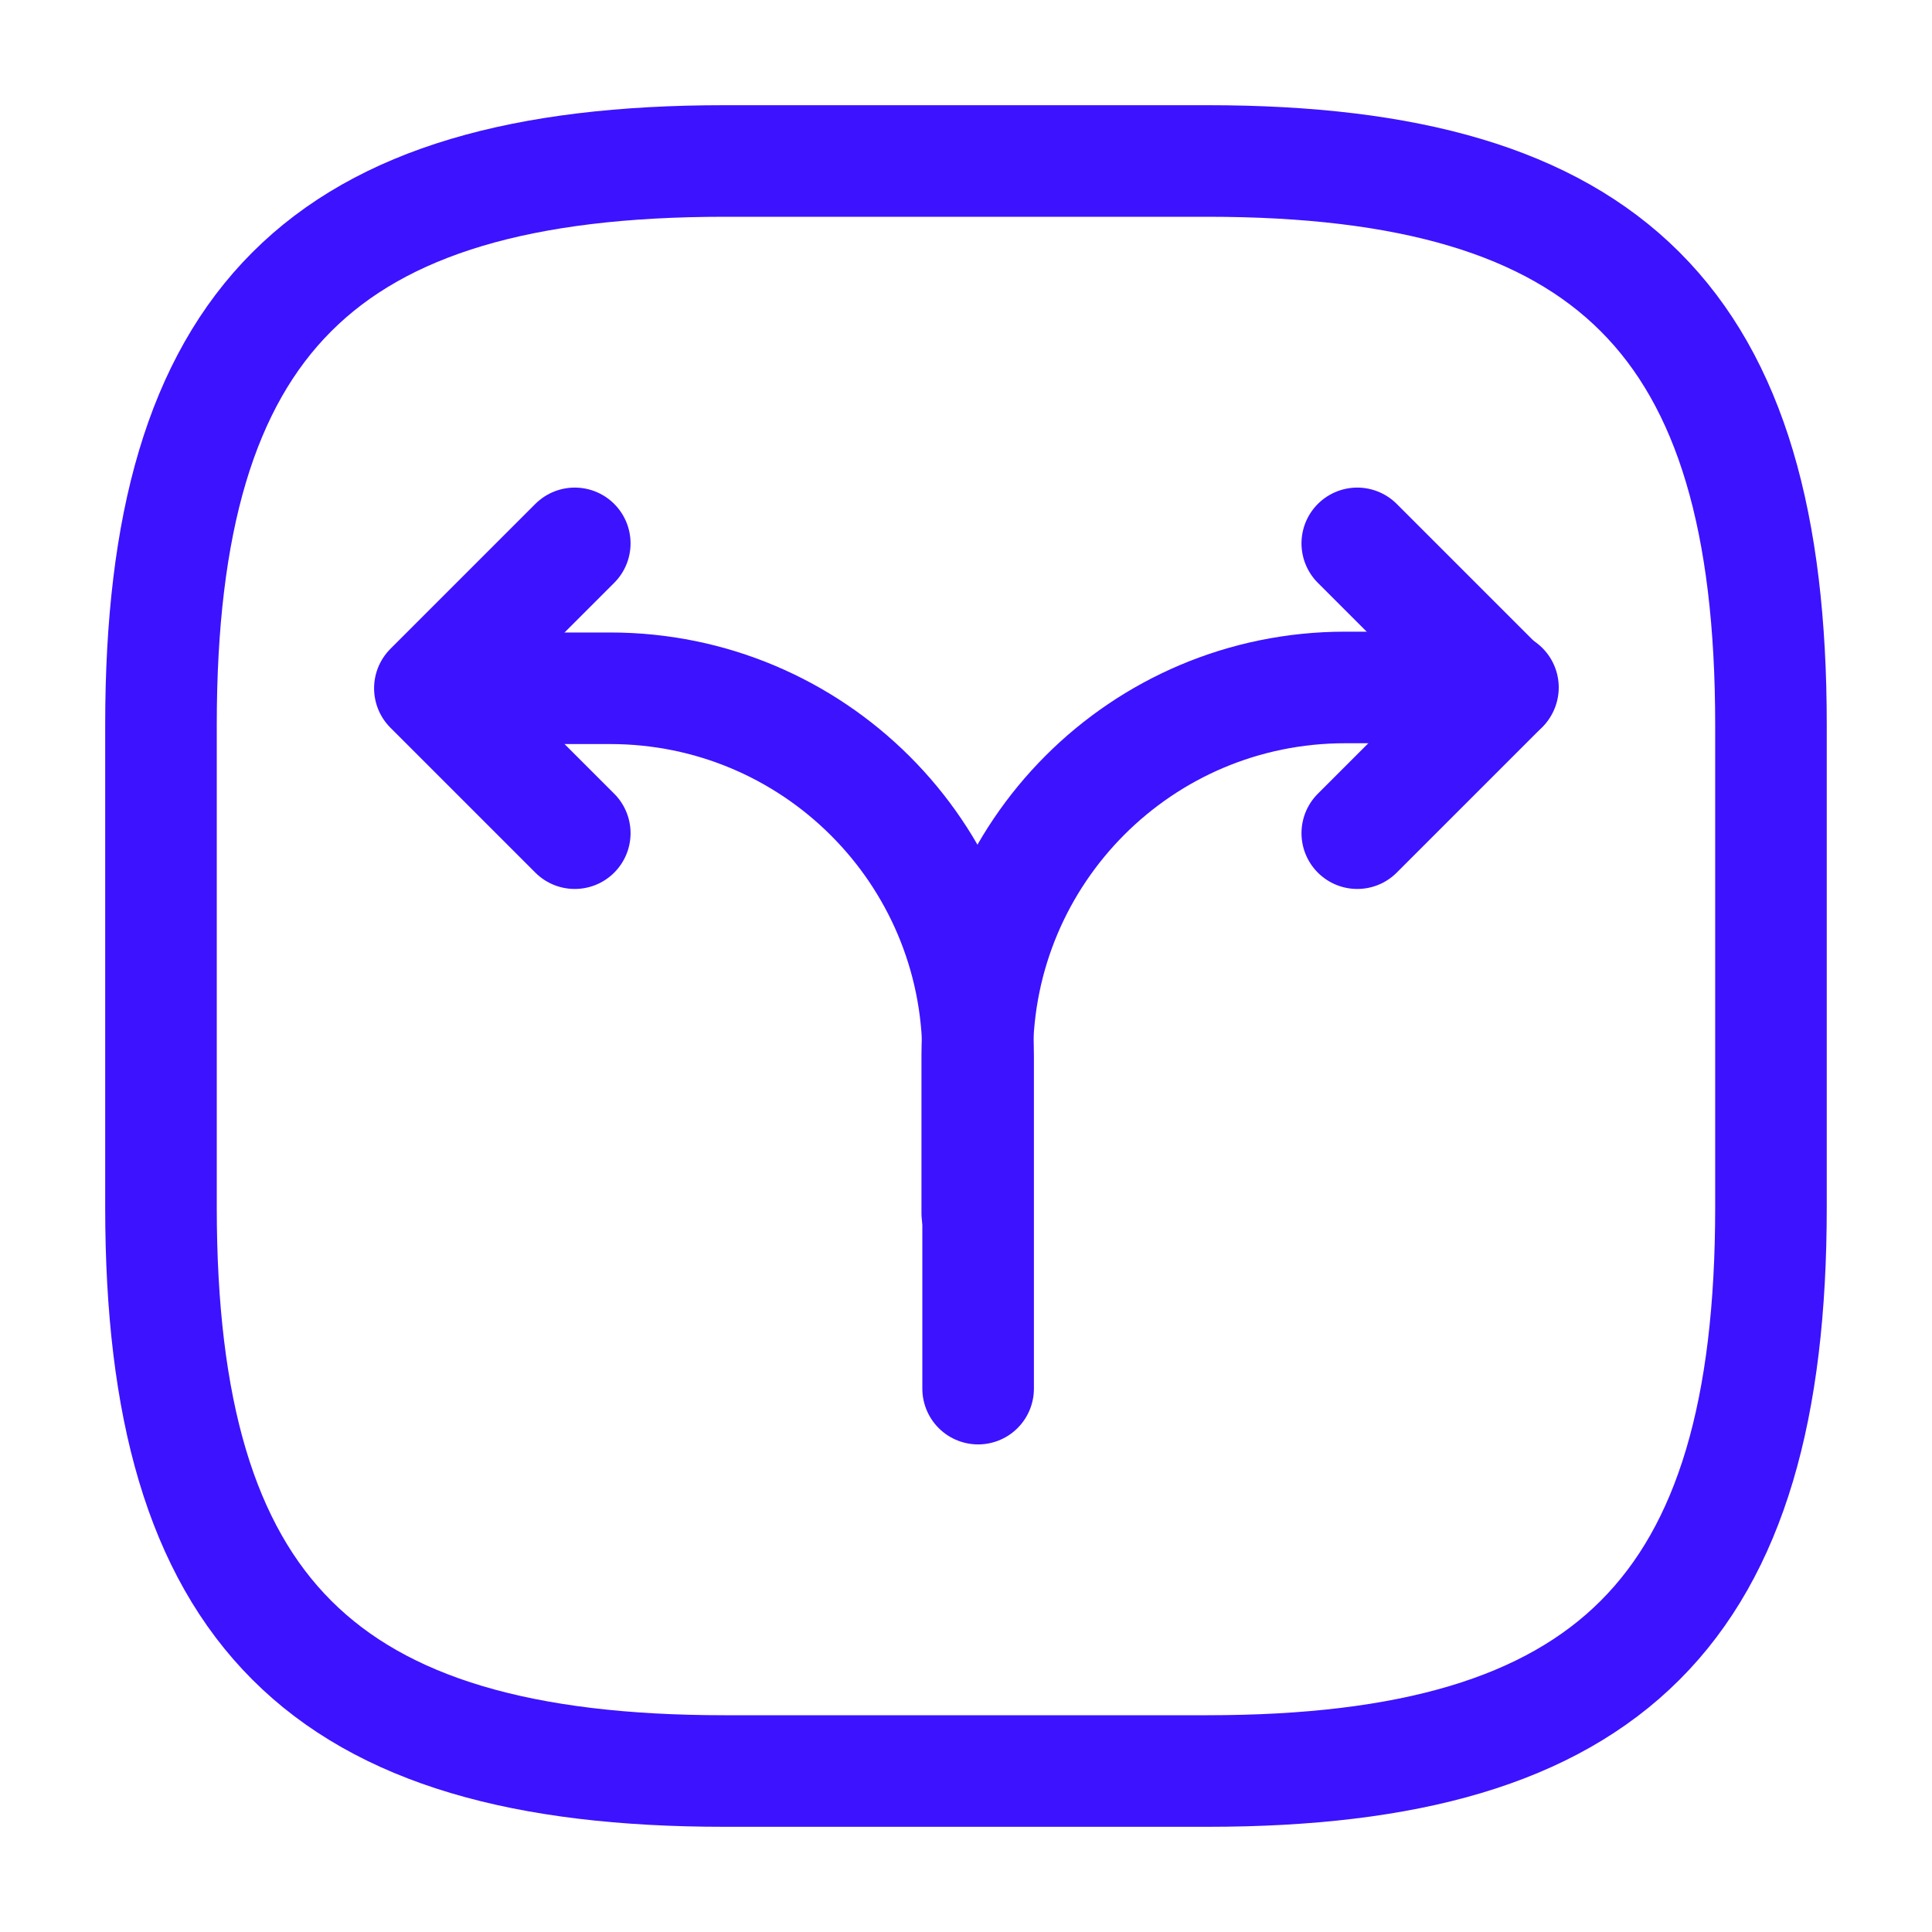 <svg width="40" height="40" viewBox="0 0 40 40" fill="none" xmlns="http://www.w3.org/2000/svg">
<path d="M20.233 25.117V21.85C20.233 17.65 23.633 14.233 27.85 14.233H31.117" stroke="#3D12FF" stroke-width="2.31" stroke-linecap="round" stroke-linejoin="round"/>
<path d="M9.367 14.25H12.634C16.834 14.25 20.251 17.65 20.251 21.867V22.95V28.75" stroke="#3D12FF" stroke-width="2.31" stroke-linecap="round" stroke-linejoin="round"/>
<path d="M11.9 11.25L8.9 14.25L11.9 17.25" stroke="#3D12FF" stroke-width="2.31" stroke-linecap="round" stroke-linejoin="round"/>
<path d="M28.101 11.25L31.101 14.25L28.101 17.25" stroke="#3D12FF" stroke-width="2.31" stroke-linecap="round" stroke-linejoin="round"/>
<path d="M15 36.667H25C33.333 36.667 36.666 33.333 36.666 25V15C36.666 6.667 33.333 3.333 25 3.333H15C6.666 3.333 3.333 6.667 3.333 15V25C3.333 33.333 6.666 36.667 15 36.667Z" stroke="#3D12FF" stroke-width="2.31" stroke-linecap="round" stroke-linejoin="round"/>
</svg>
